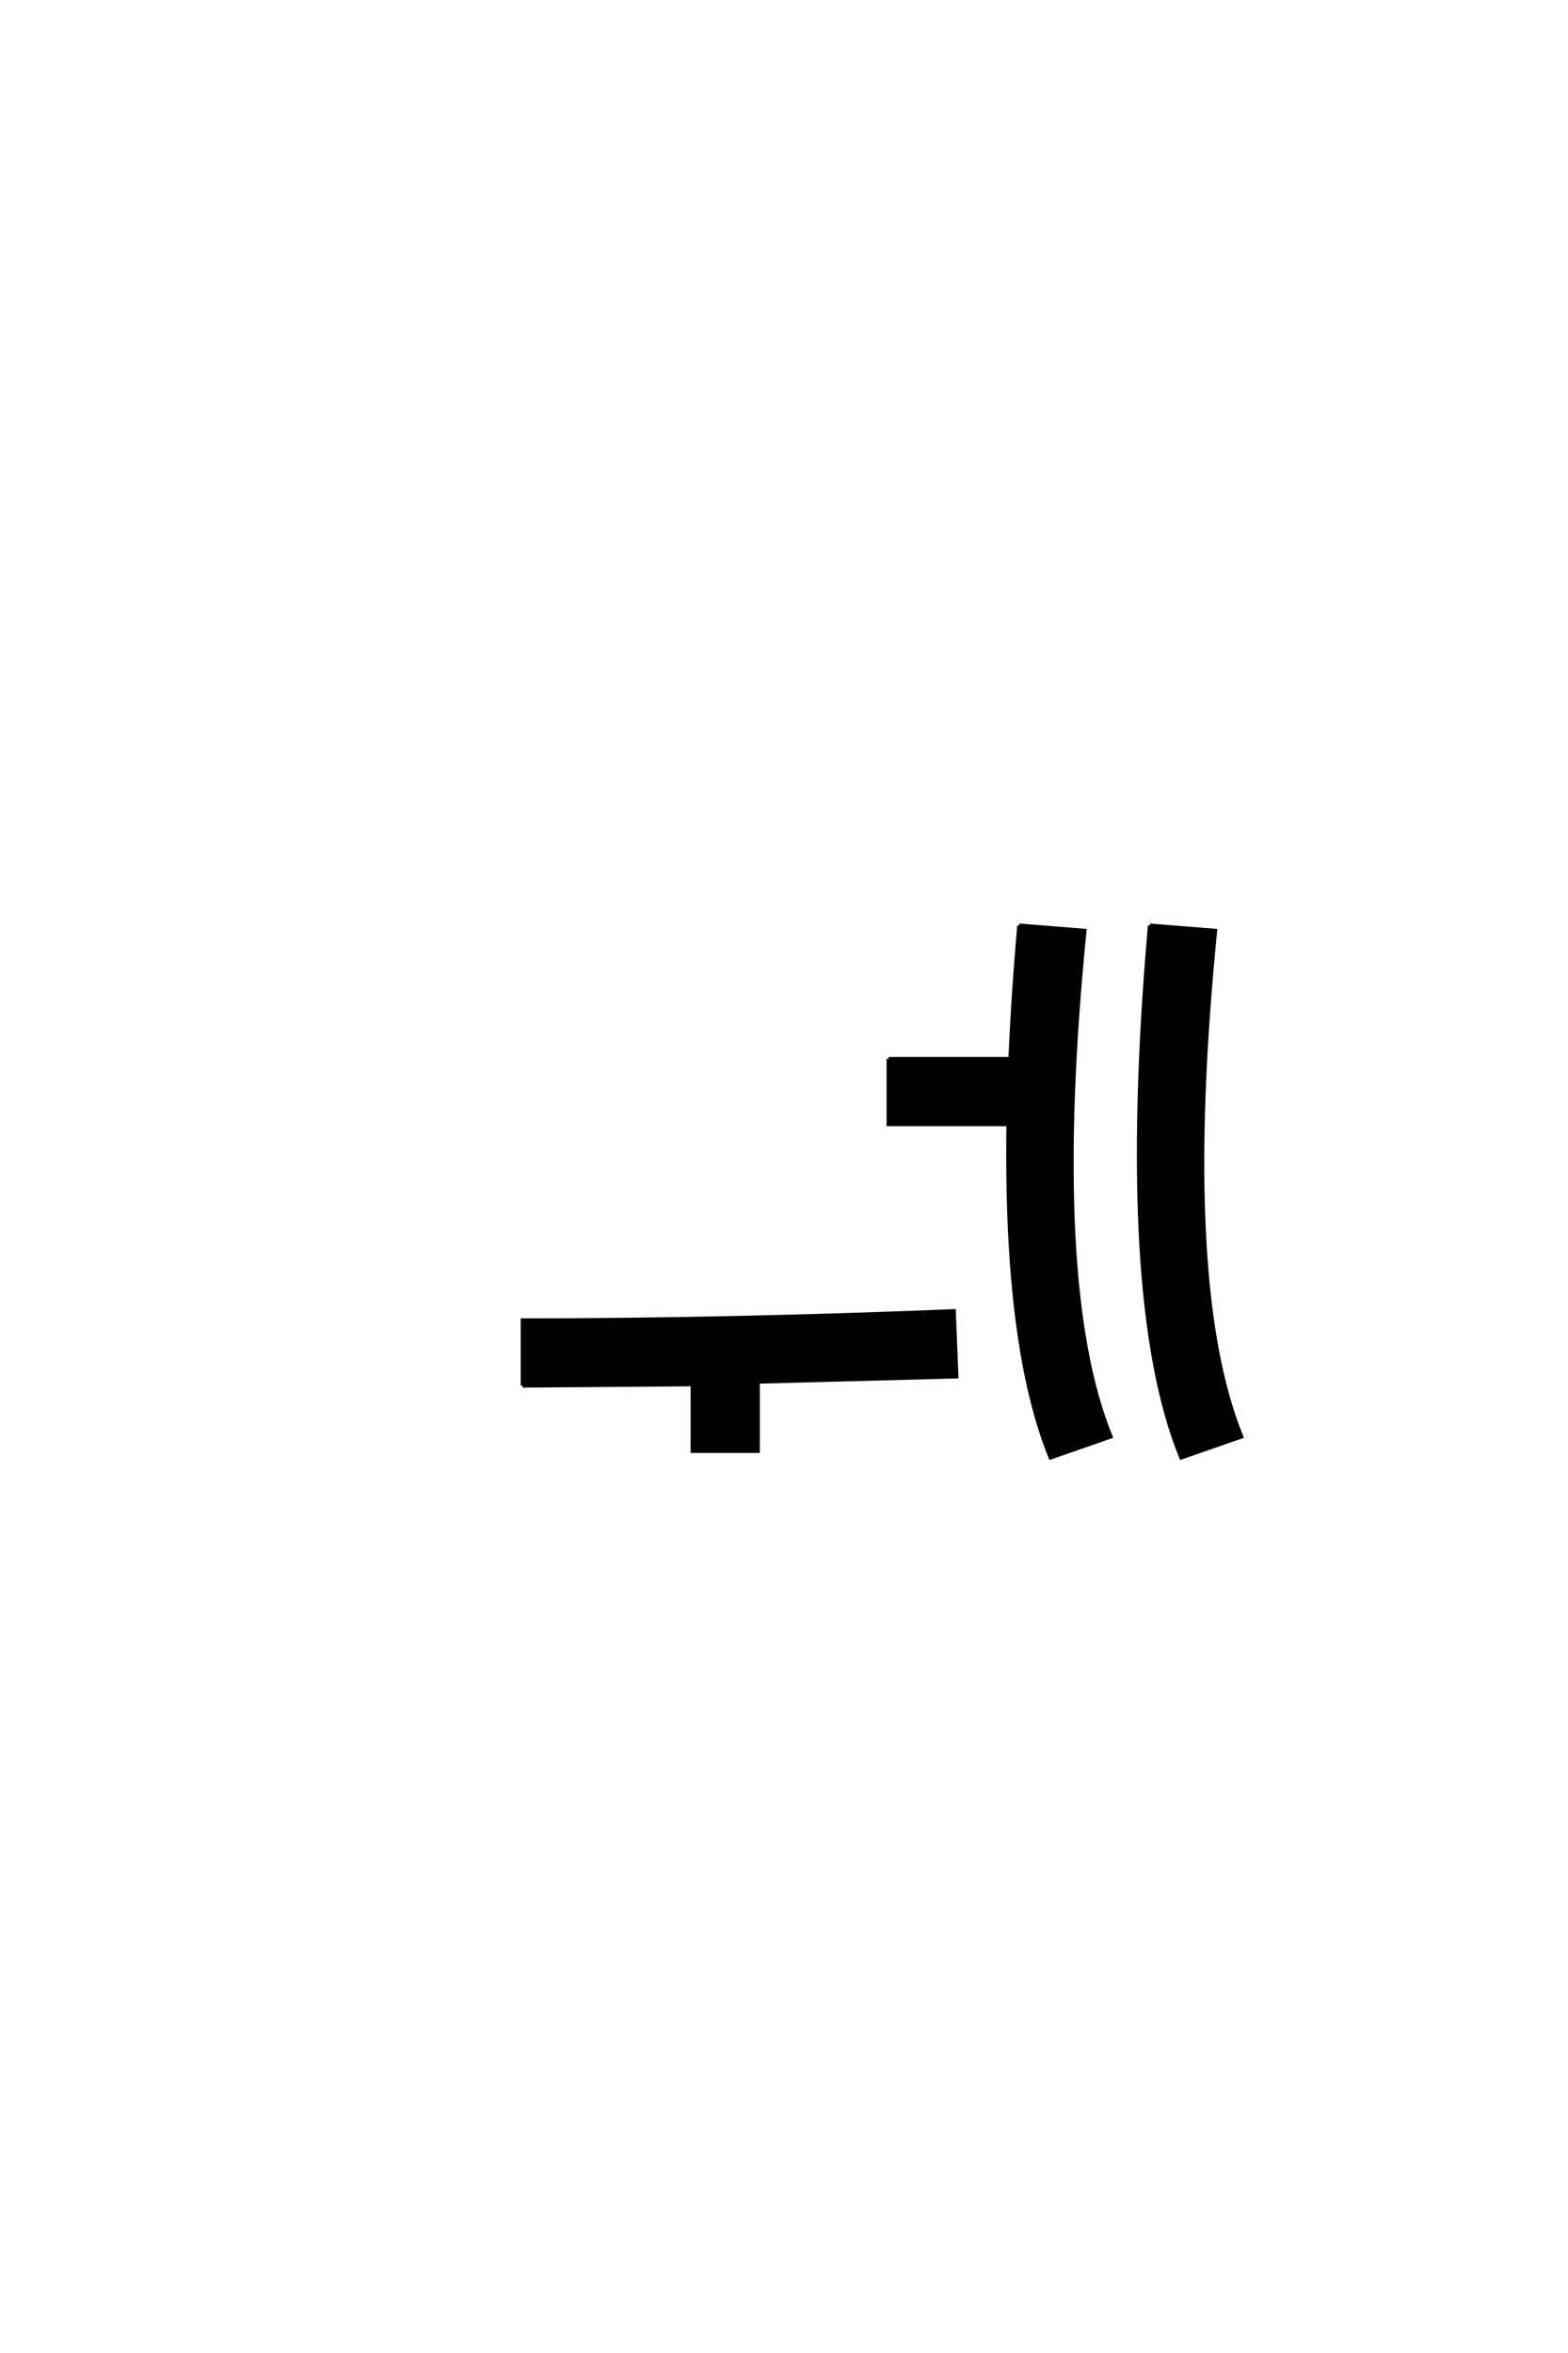 <?xml version='1.0' encoding='UTF-8'?>
<!DOCTYPE svg PUBLIC "-//W3C//DTD SVG 1.0//EN"
    "http://www.w3.org/TR/2001/REC-SVG-20010904/DTD/svg10.dtd">

<svg xmlns='http://www.w3.org/2000/svg' version='1.0'
     width='40.0' height='60.0'>

 <g transform='scale(0.1 -0.1) translate(110.0 -370.0)'>
  <path d='M183.328 134
Q175 38.328 191.328 -1.672
L206.672 3.672
Q191 42 200 132.672
L183.328 134
L183.328 134
M150 134
Q141.672 38.328 158 -1.672
L173.328 3.672
Q157.672 42 166.672 132.672
L150 134
L150 134
M116.672 100
L116.672 83.328
L147.672 83.328
L148 100
L116.672 100
L116.672 100
M23.328 16.672
L66.672 17
L66.672 0
L83.328 0
L83.328 17.672
L134 19
L133.328 35.672
Q75 33.328 23.328 33.328
L23.328 16.672
'
        style='fill: #000000; stroke: #000000'/>

 </g>
</svg>
